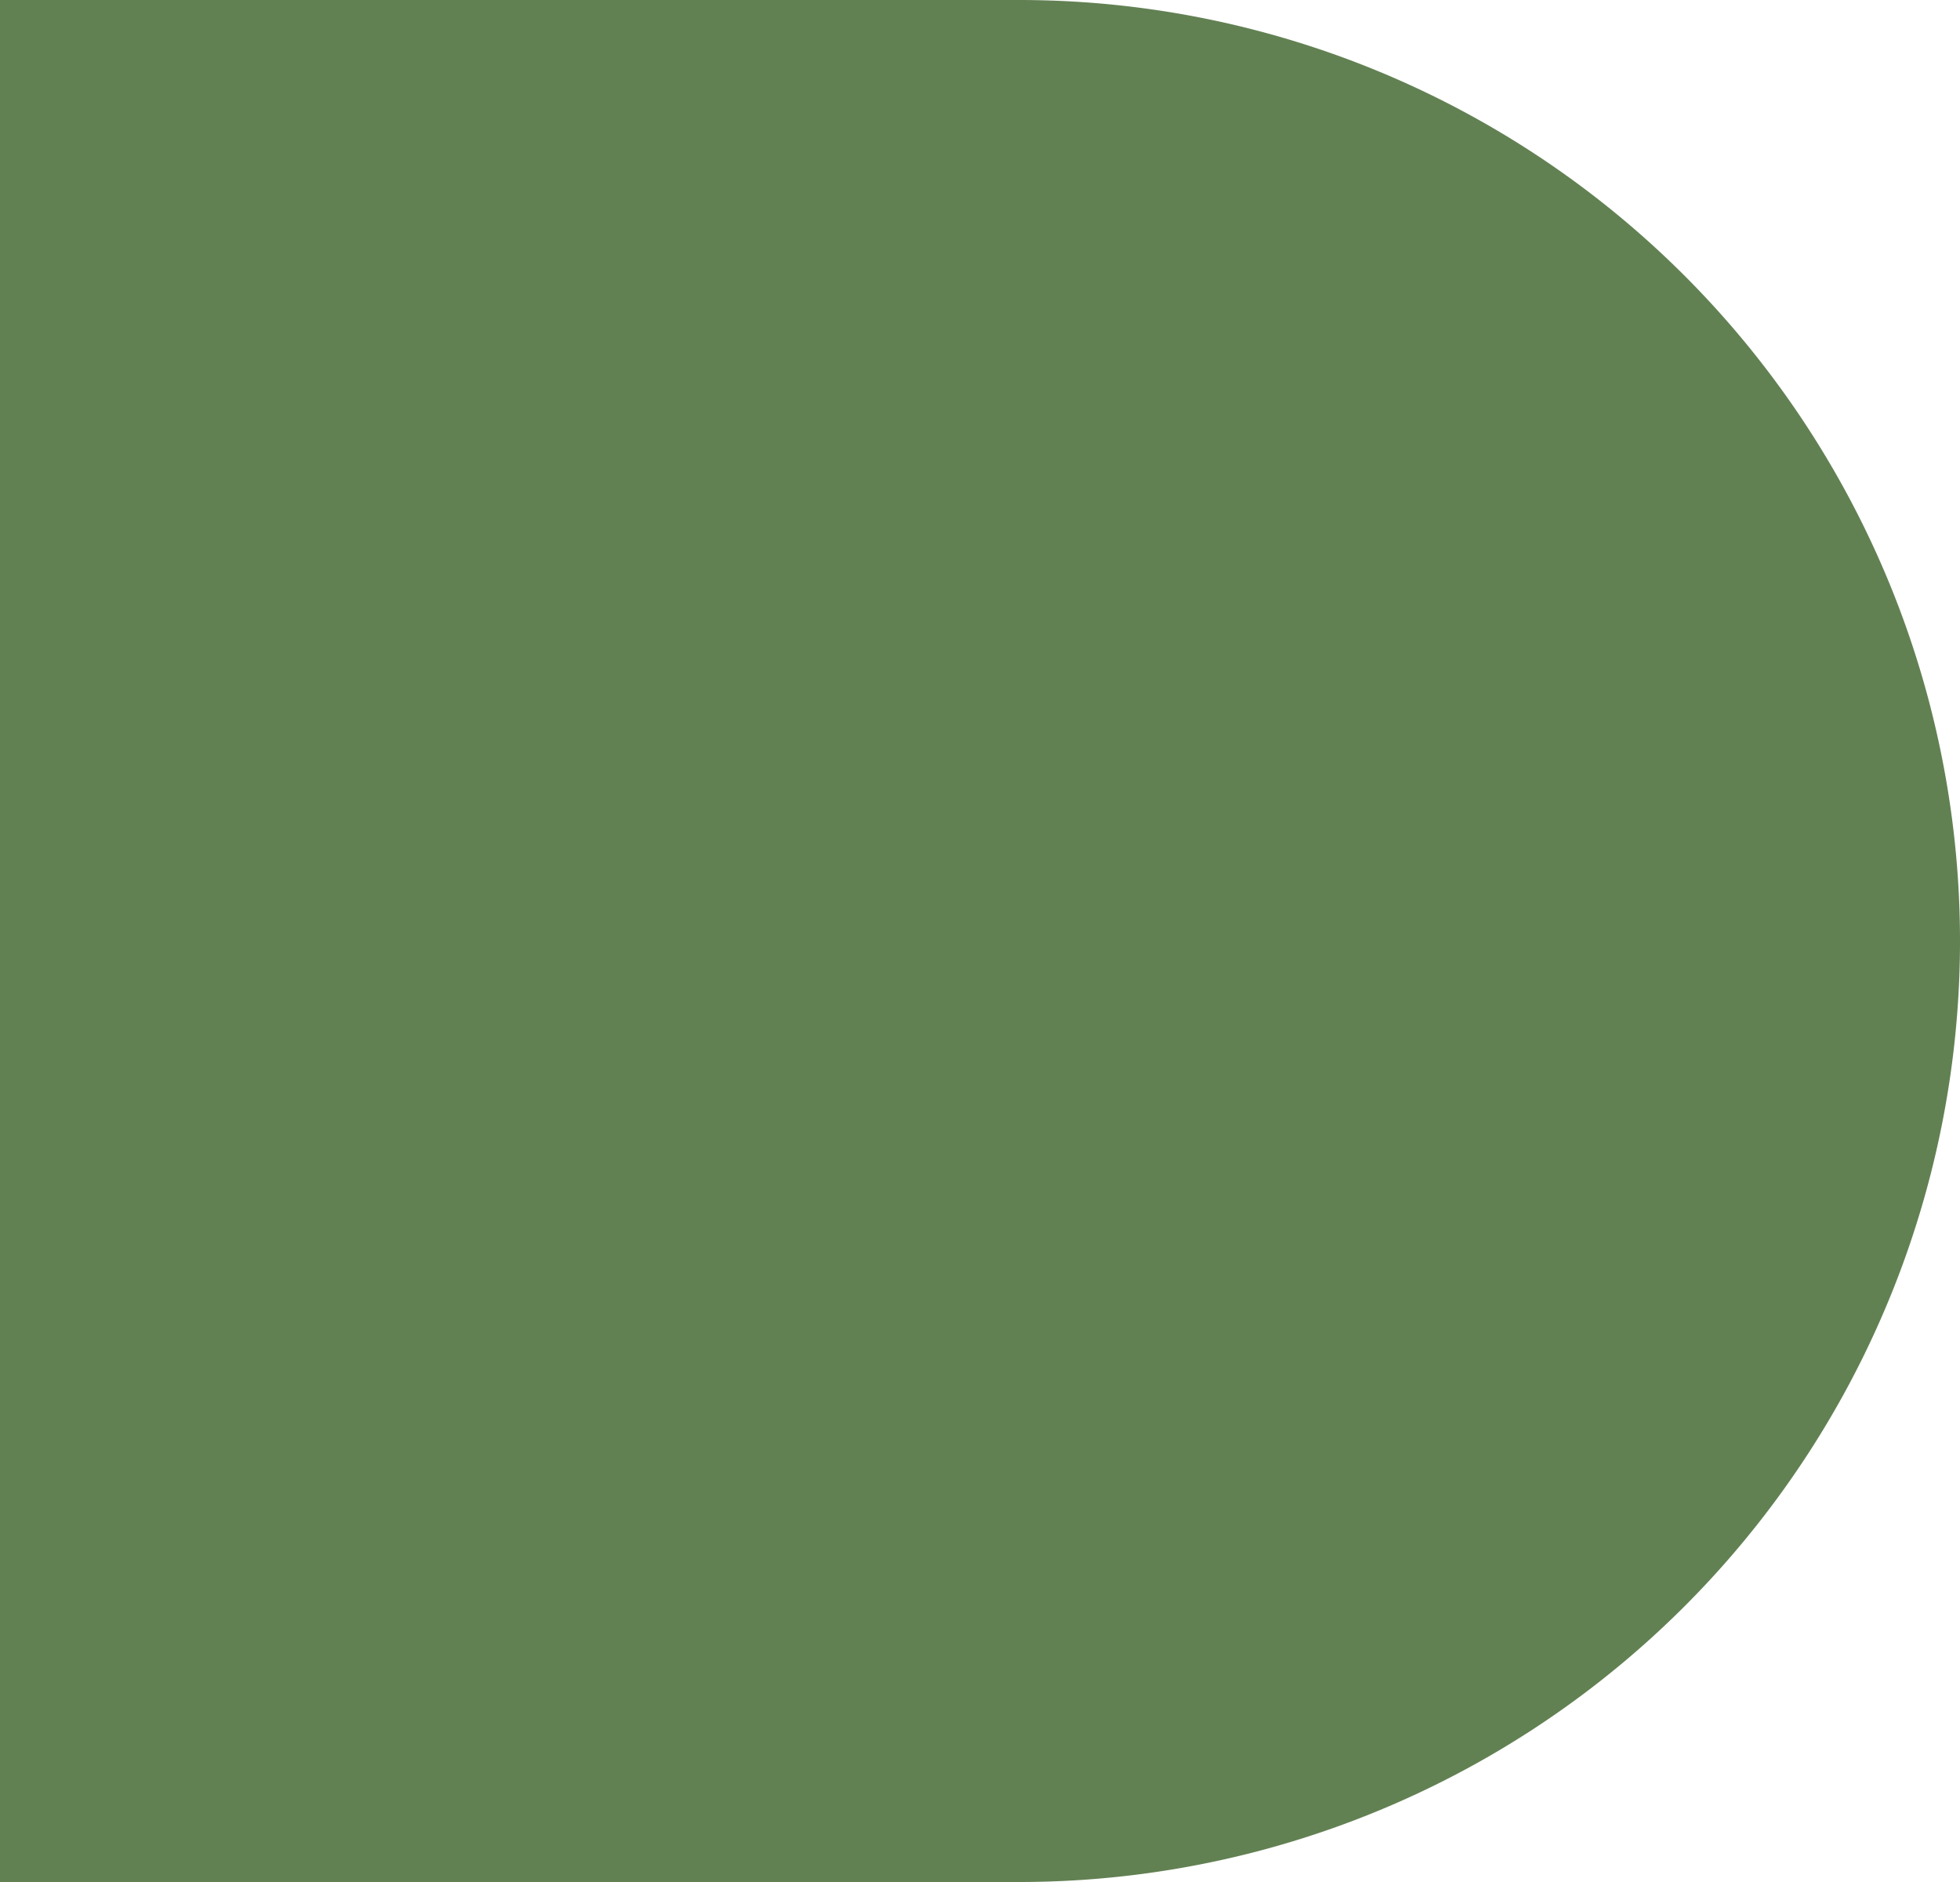 <svg xmlns="http://www.w3.org/2000/svg" width="100" height="96" viewBox="0 0 100 96">
  <path id="Rectangle_37" data-name="Rectangle 37" d="M0,0H52a48,48,0,0,1,48,48v0A48,48,0,0,1,52,96H0a0,0,0,0,1,0,0V0A0,0,0,0,1,0,0Z" fill="#628153"/>
</svg>
